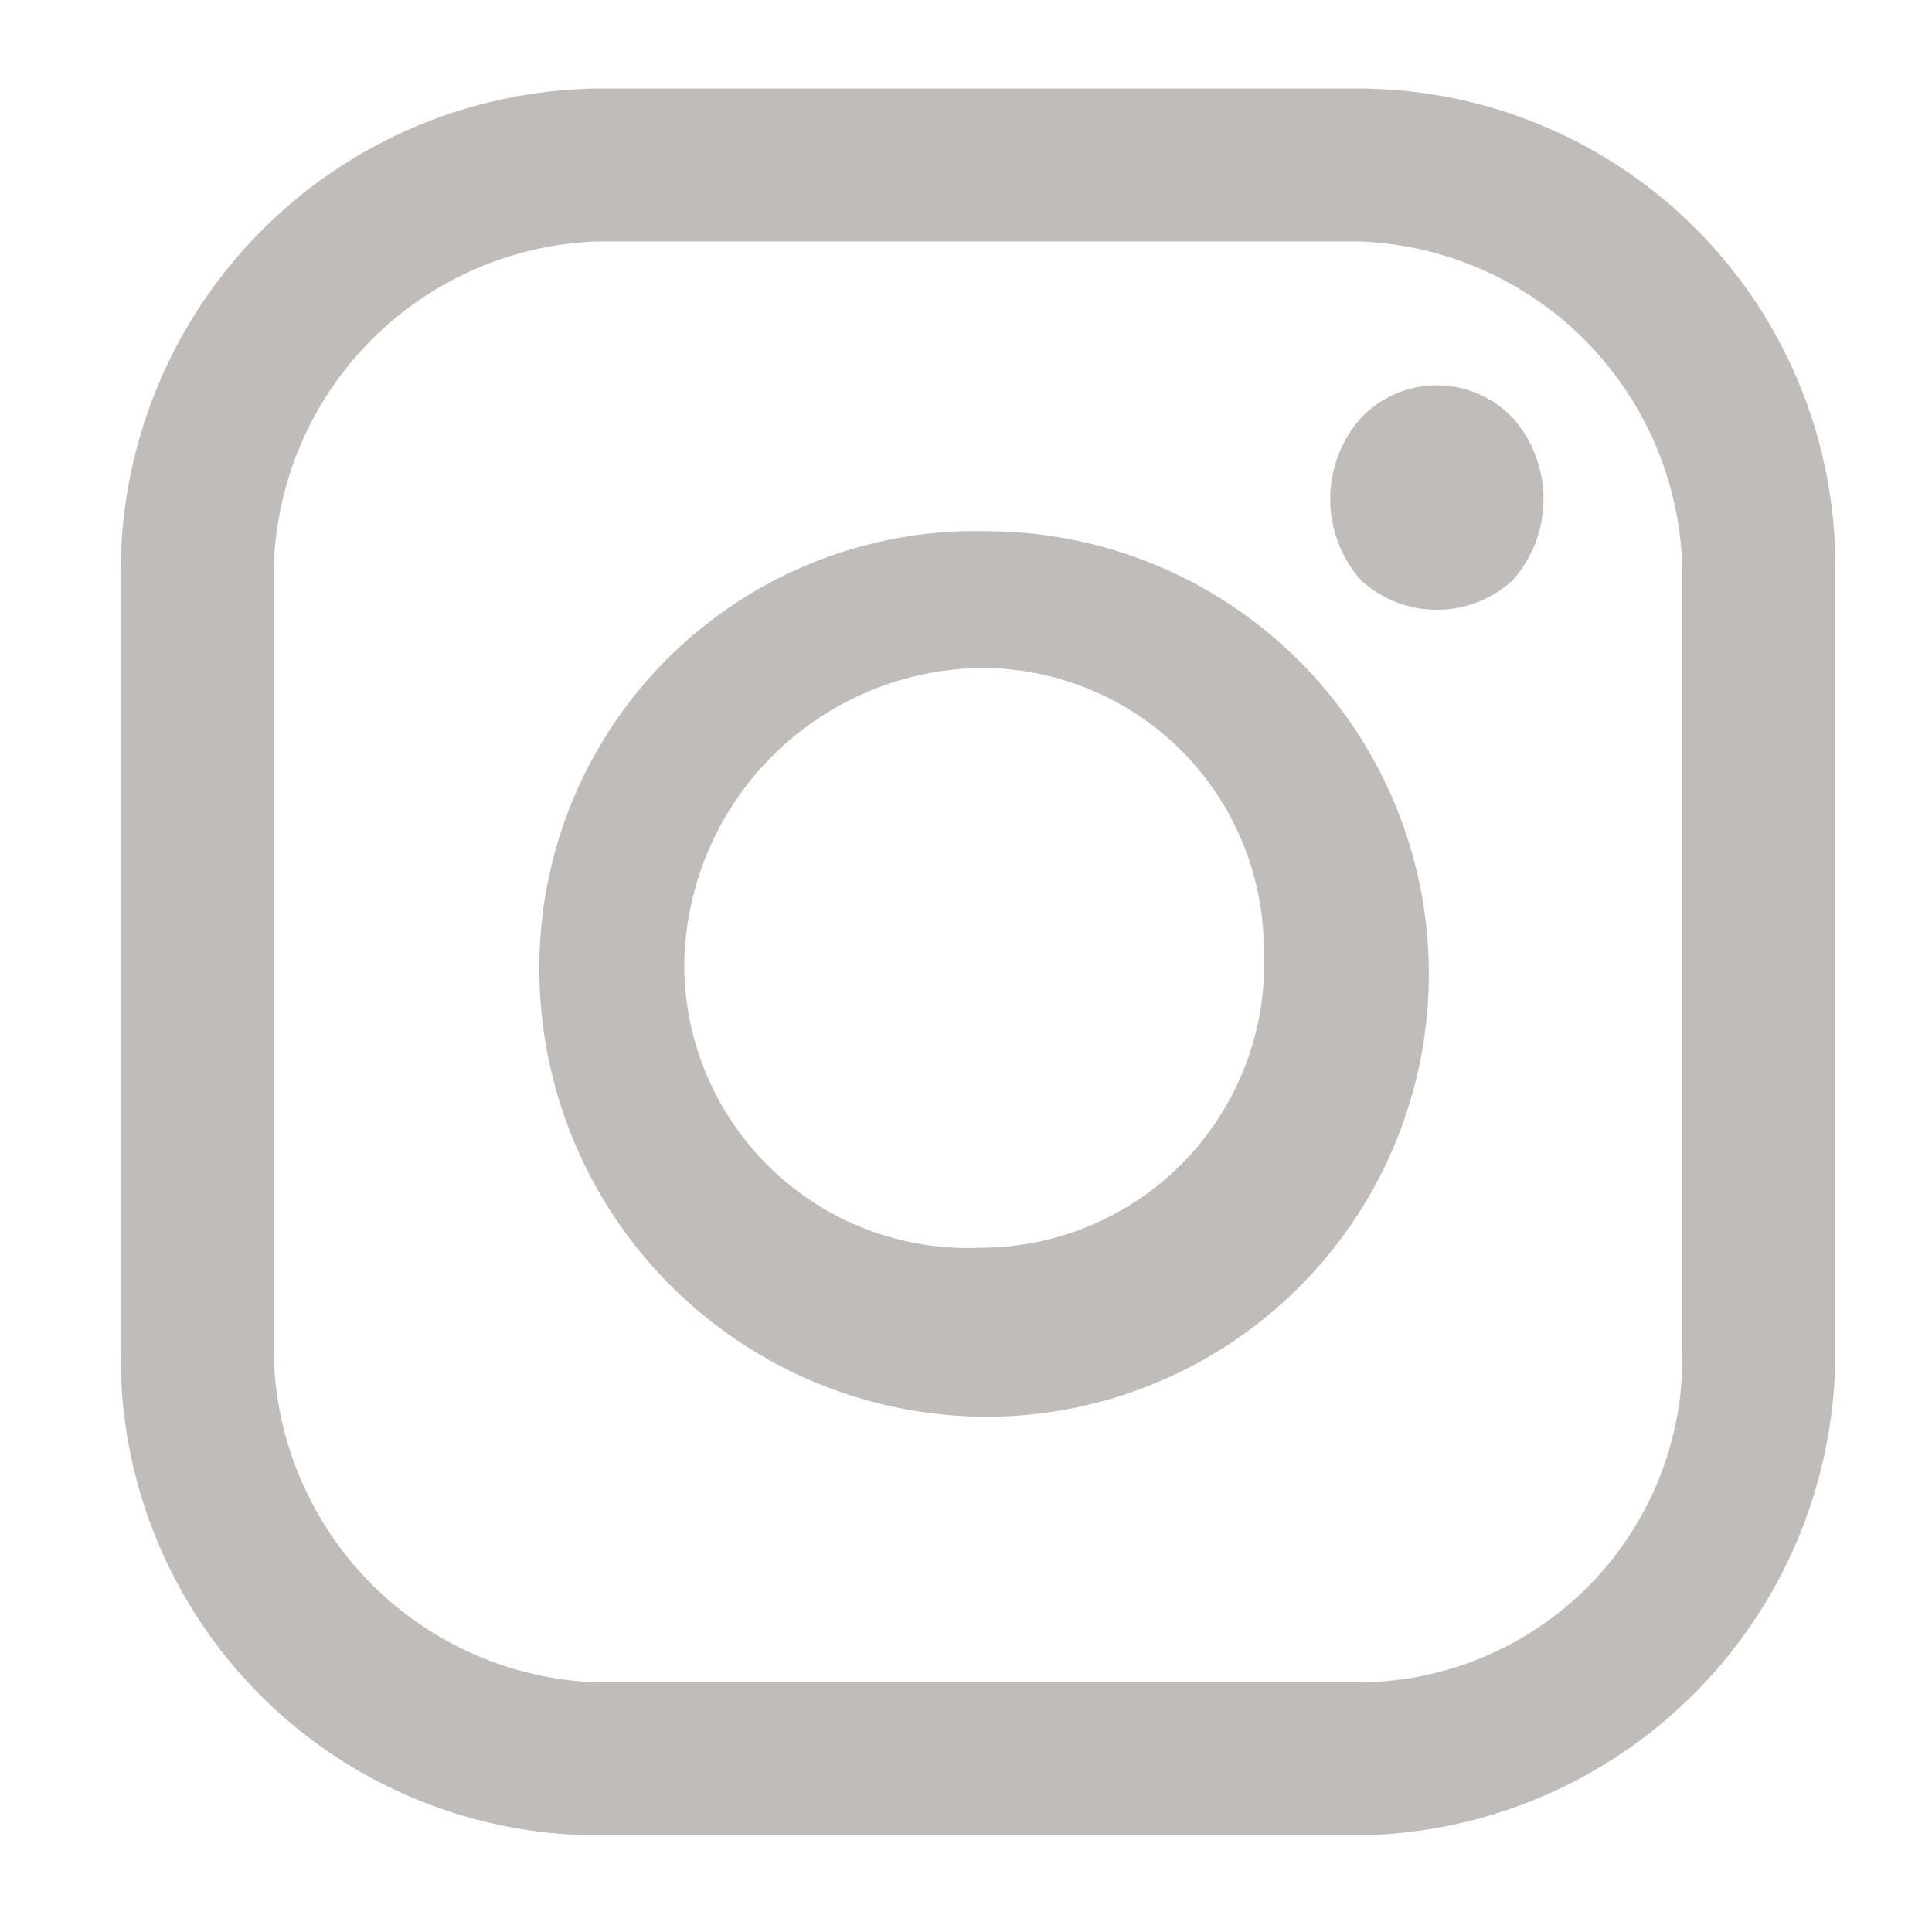 <svg xmlns="http://www.w3.org/2000/svg" width="24.001" height="24.001" viewBox="0 0 24.001 24.001"><path d="M0,0H24V24H0Z" fill="rgba(0,0,0,0)"/><path d="M7.4,22.8a5.933,5.933,0,0,1-5.9-6V7.1a6,6,0,0,1,5.9-6h9.5a5.933,5.933,0,0,1,5.9,6v9.7a6,6,0,0,1-5.9,6ZM3.4,7.1v9.7a4.166,4.166,0,0,0,4,4.1h9.5a4.034,4.034,0,0,0,4-4.1V7.1a4.166,4.166,0,0,0-4-4.1H7.4A4.166,4.166,0,0,0,3.4,7.1ZM6.7,12a5.424,5.424,0,0,1,5.6-5.4,5.5,5.5,0,0,1-.1,11A5.568,5.568,0,0,1,6.7,12Zm1.8,0a3.525,3.525,0,0,0,3.7,3.5,3.525,3.525,0,0,0,3.5-3.7,3.5,3.5,0,0,0-3.6-3.5A3.738,3.738,0,0,0,8.5,12Zm8.4-4.8a1.521,1.521,0,0,1,0-2,1.3,1.3,0,0,1,1.9,0,1.521,1.521,0,0,1,0,2A1.39,1.39,0,0,1,16.9,7.2Z" transform="translate(0 0)" fill="#c0bcb9"/></svg>